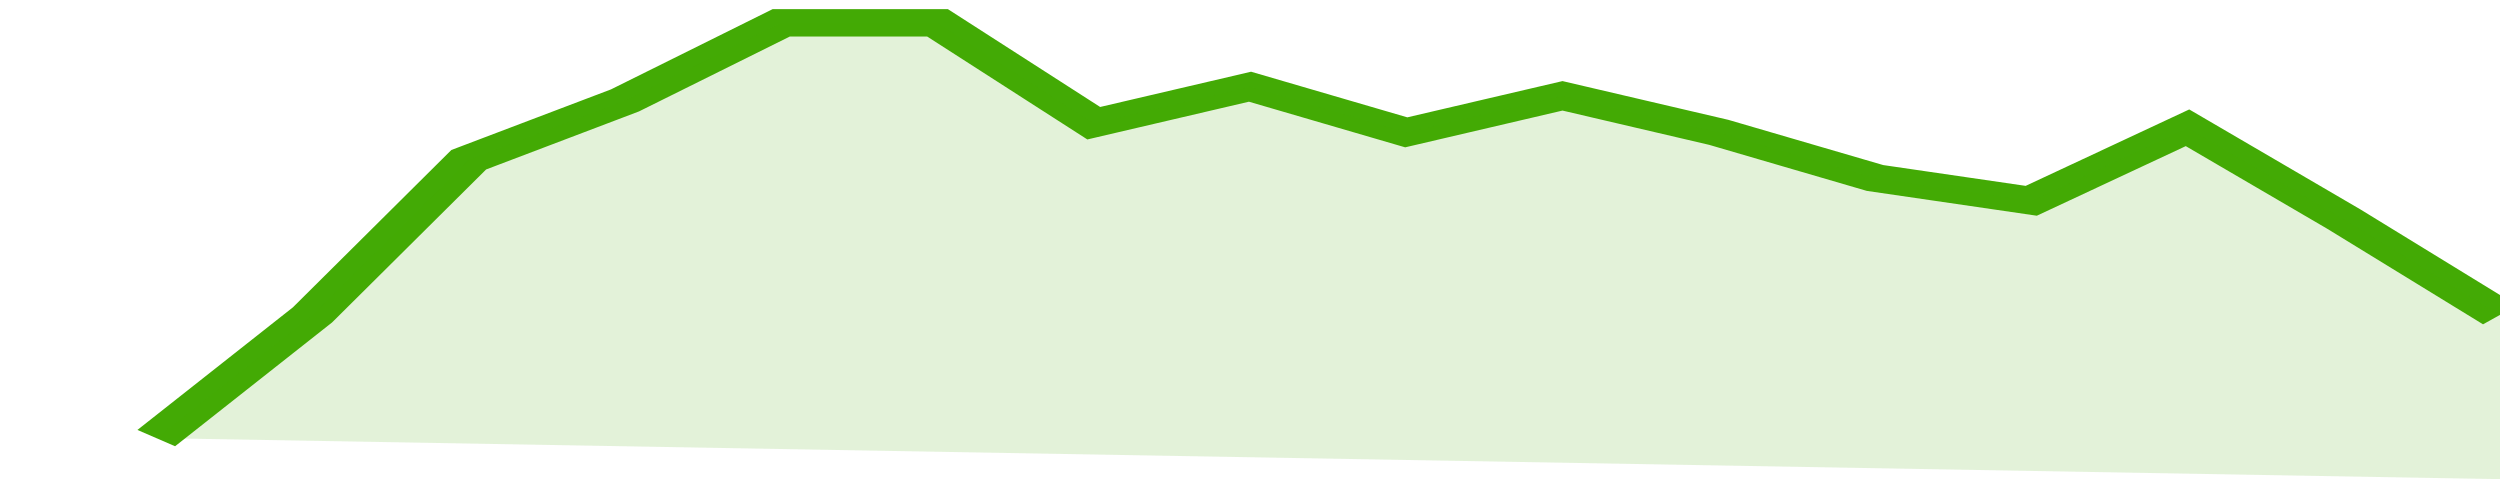 <svg xmlns="http://www.w3.org/2000/svg" viewBox="0 0 320 105" width="120" height="23" preserveAspectRatio="none">
				 <polyline fill="none" stroke="#43AA05" stroke-width="6" points="20, 96 40, 69 60, 35 80, 22 100, 5 120, 5 140, 27 160, 19 180, 29 200, 21 220, 29 240, 39 260, 44 280, 28 300, 48 320, 69 320, 69 "> </polyline>
				 <polygon fill="#43AA05" opacity="0.15" points="20, 96 40, 69 60, 35 80, 22 100, 5 120, 5 140, 27 160, 19 180, 29 200, 21 220, 29 240, 39 260, 44 280, 28 300, 48 320, 69 320, 105 "></polygon>
			</svg>